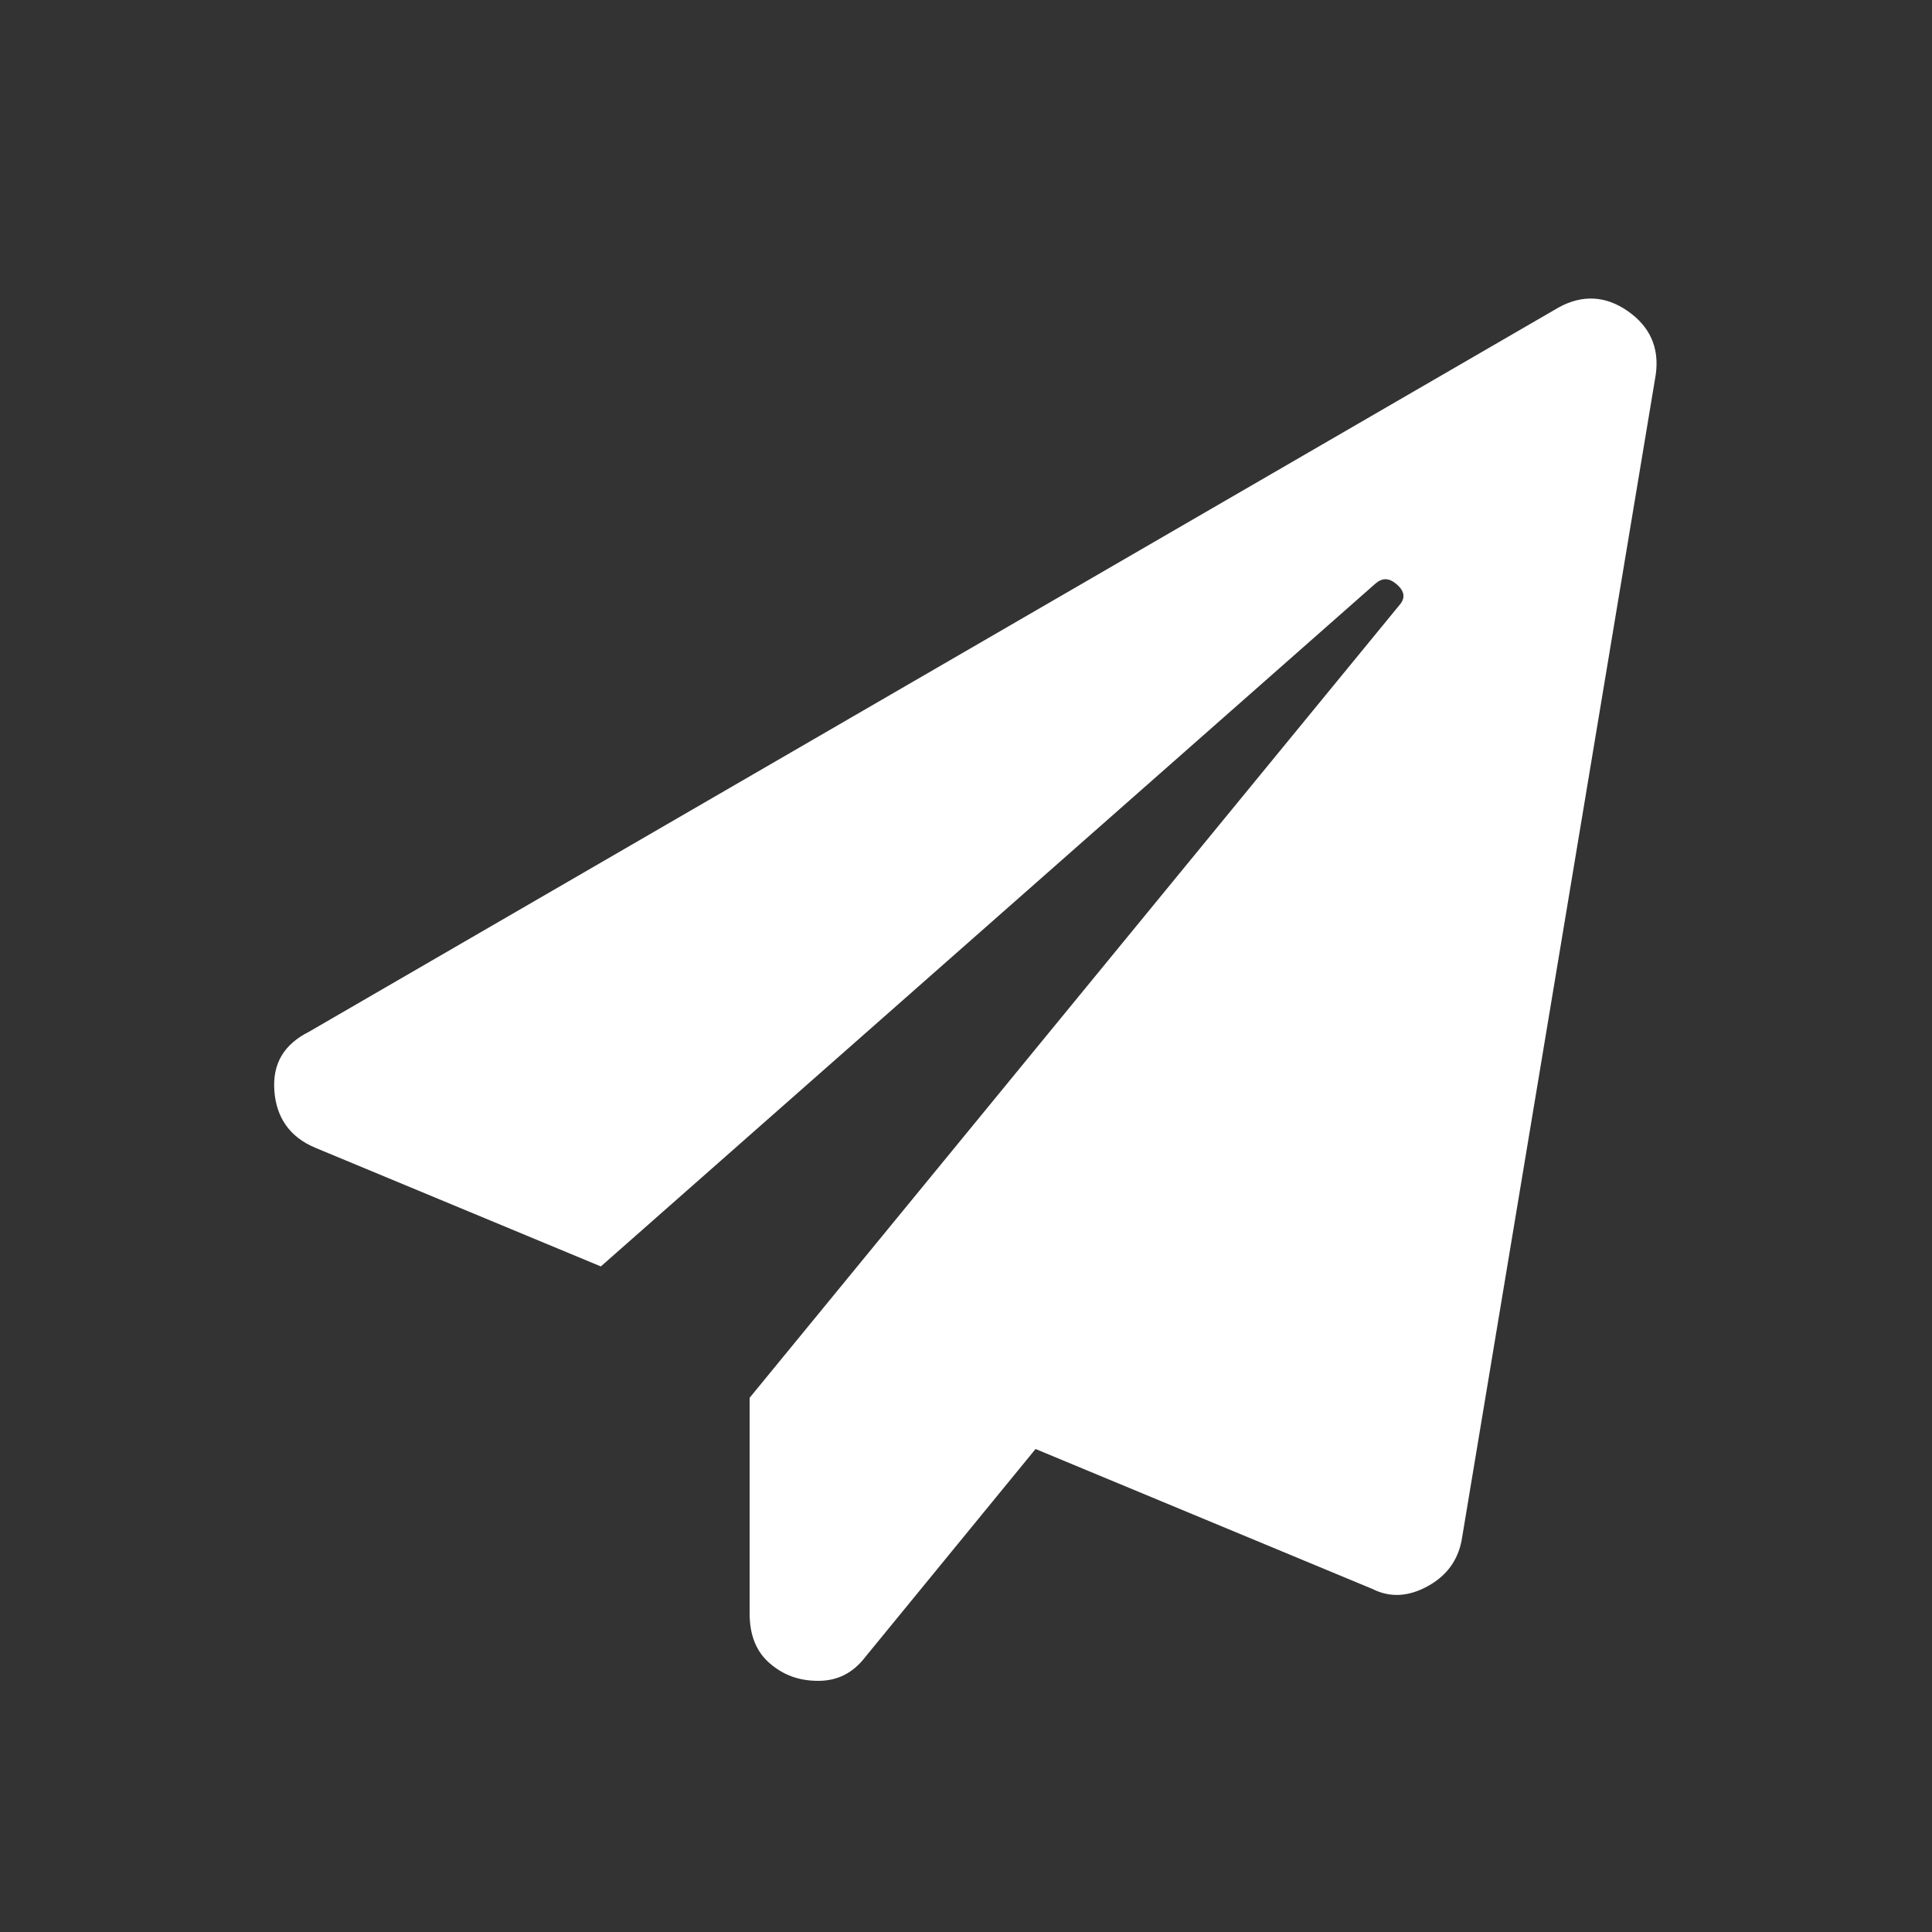 <?xml version="1.0" encoding="utf-8"?>
<!-- Generator: Adobe Illustrator 25.0.0, SVG Export Plug-In . SVG Version: 6.00 Build 0)  -->
<svg version="1.1" id="Layer_1" xmlns="http://www.w3.org/2000/svg" xmlns:xlink="http://www.w3.org/1999/xlink" x="0px" y="0px"
	 viewBox="0 0 200 200" style="enable-background:new 0 0 200 200;" xml:space="preserve">
<rect x="0" y="0" width="200" height="200" fill="#333333" stroke="none"/>
<style type="text/css">
	.st0{fill:#FFFFFF;}
</style>
<g>
	<path class="st0" d="M161.4,31.8c2.4-1.3,4.8-1.2,7.1,0.4c2.3,1.6,3.3,3.8,2.9,6.6l-20.1,120.7c-0.4,2-1.5,3.6-3.5,4.7
		c-2,1.1-3.9,1.2-5.7,0.3l-34.9-14.5l-17.6,21.5c-1.3,1.7-2.9,2.5-4.9,2.5c-2,0-3.6-0.6-5-1.8c-1.4-1.2-2.1-2.9-2.1-5.2v-22.3
		l67.3-82.1c0.6-0.7,0.5-1.4-0.3-2.1s-1.5-0.7-2.2-0.1l-80.2,70.7l-29.6-12.3c-2.6-1.1-4-3.1-4.2-5.9c-0.2-2.8,1-4.8,3.6-6.1
		L161.4,31.8z"/>
</g>
</svg>
